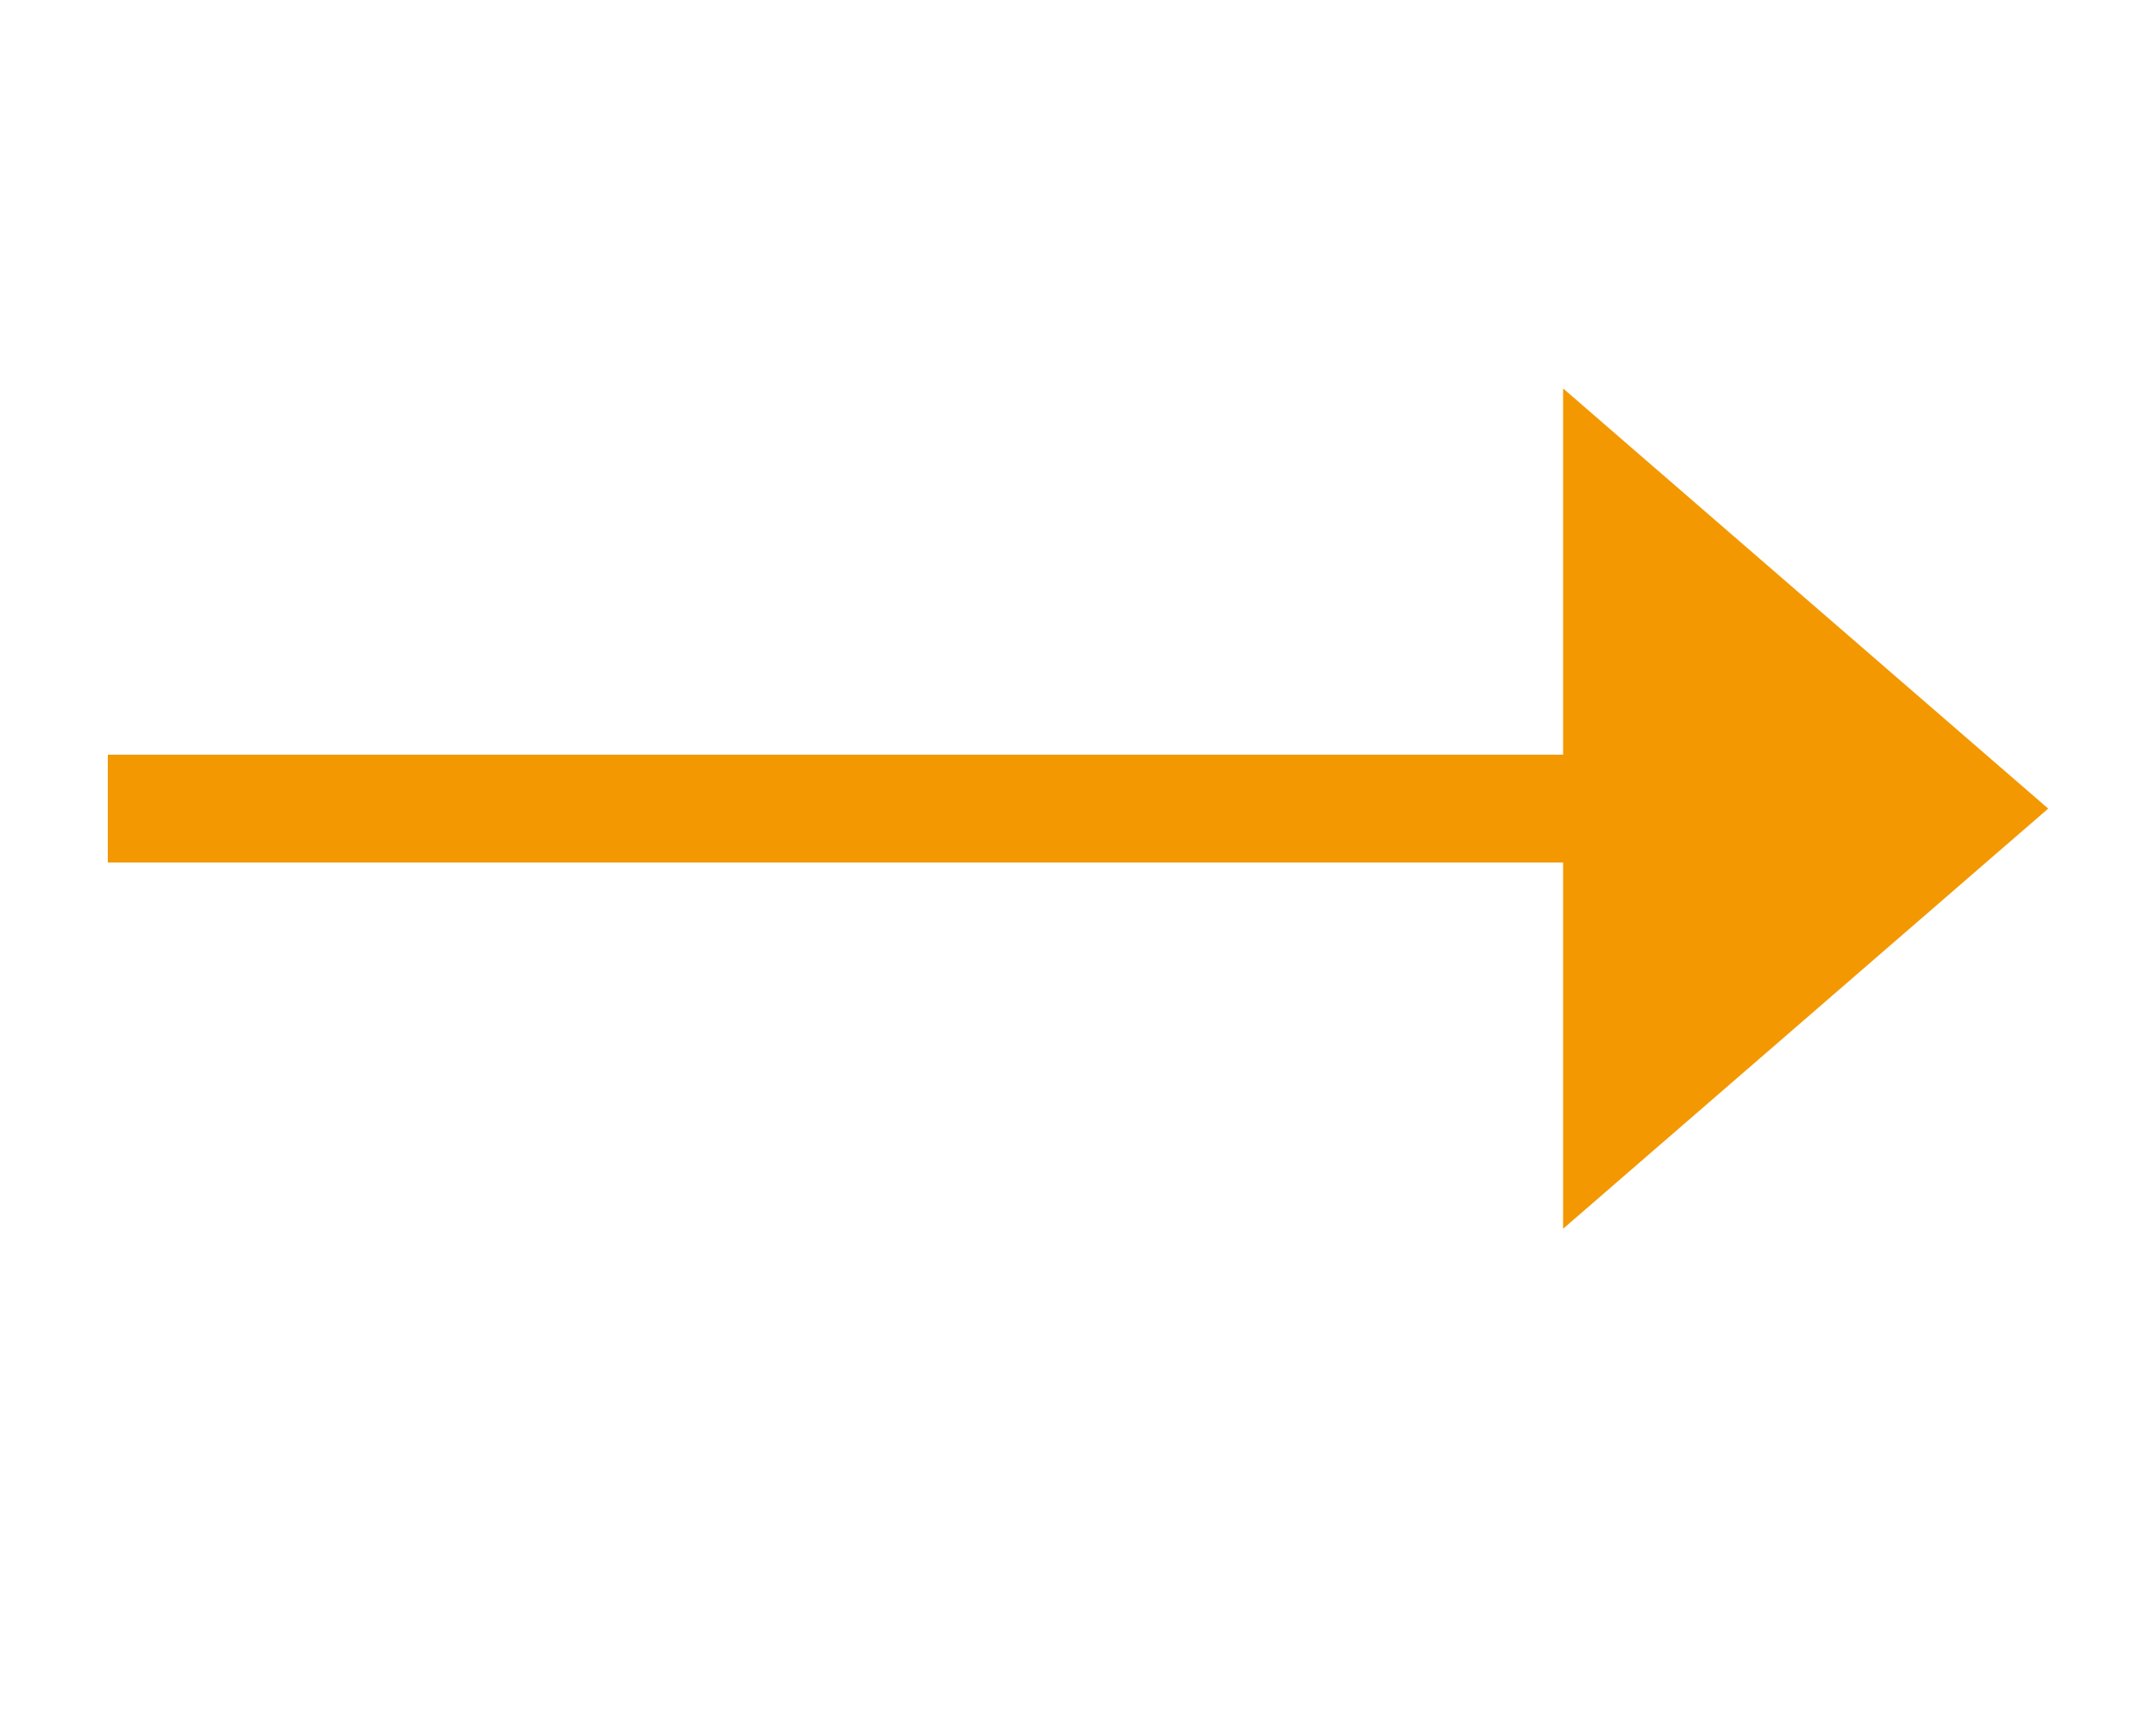 <svg width="20" height="16" viewBox="0 0 20 16" fill="none" xmlns="http://www.w3.org/2000/svg">
<mask id="mask0_1136_3524" style="mask-type:alpha" maskUnits="userSpaceOnUse" x="0" y="0" width="20" height="16">
<rect width="20" height="16" fill="white"/>
</mask>
<g mask="url(#mask0_1136_3524)">
<path d="M19 7.5L14.5 11.397L14.5 3.603L19 7.5Z" fill="#F39800"/>
<line x1="15" y1="7.5" x2="1" y2="7.5" stroke="#F39800"/>
</g>
</svg>
